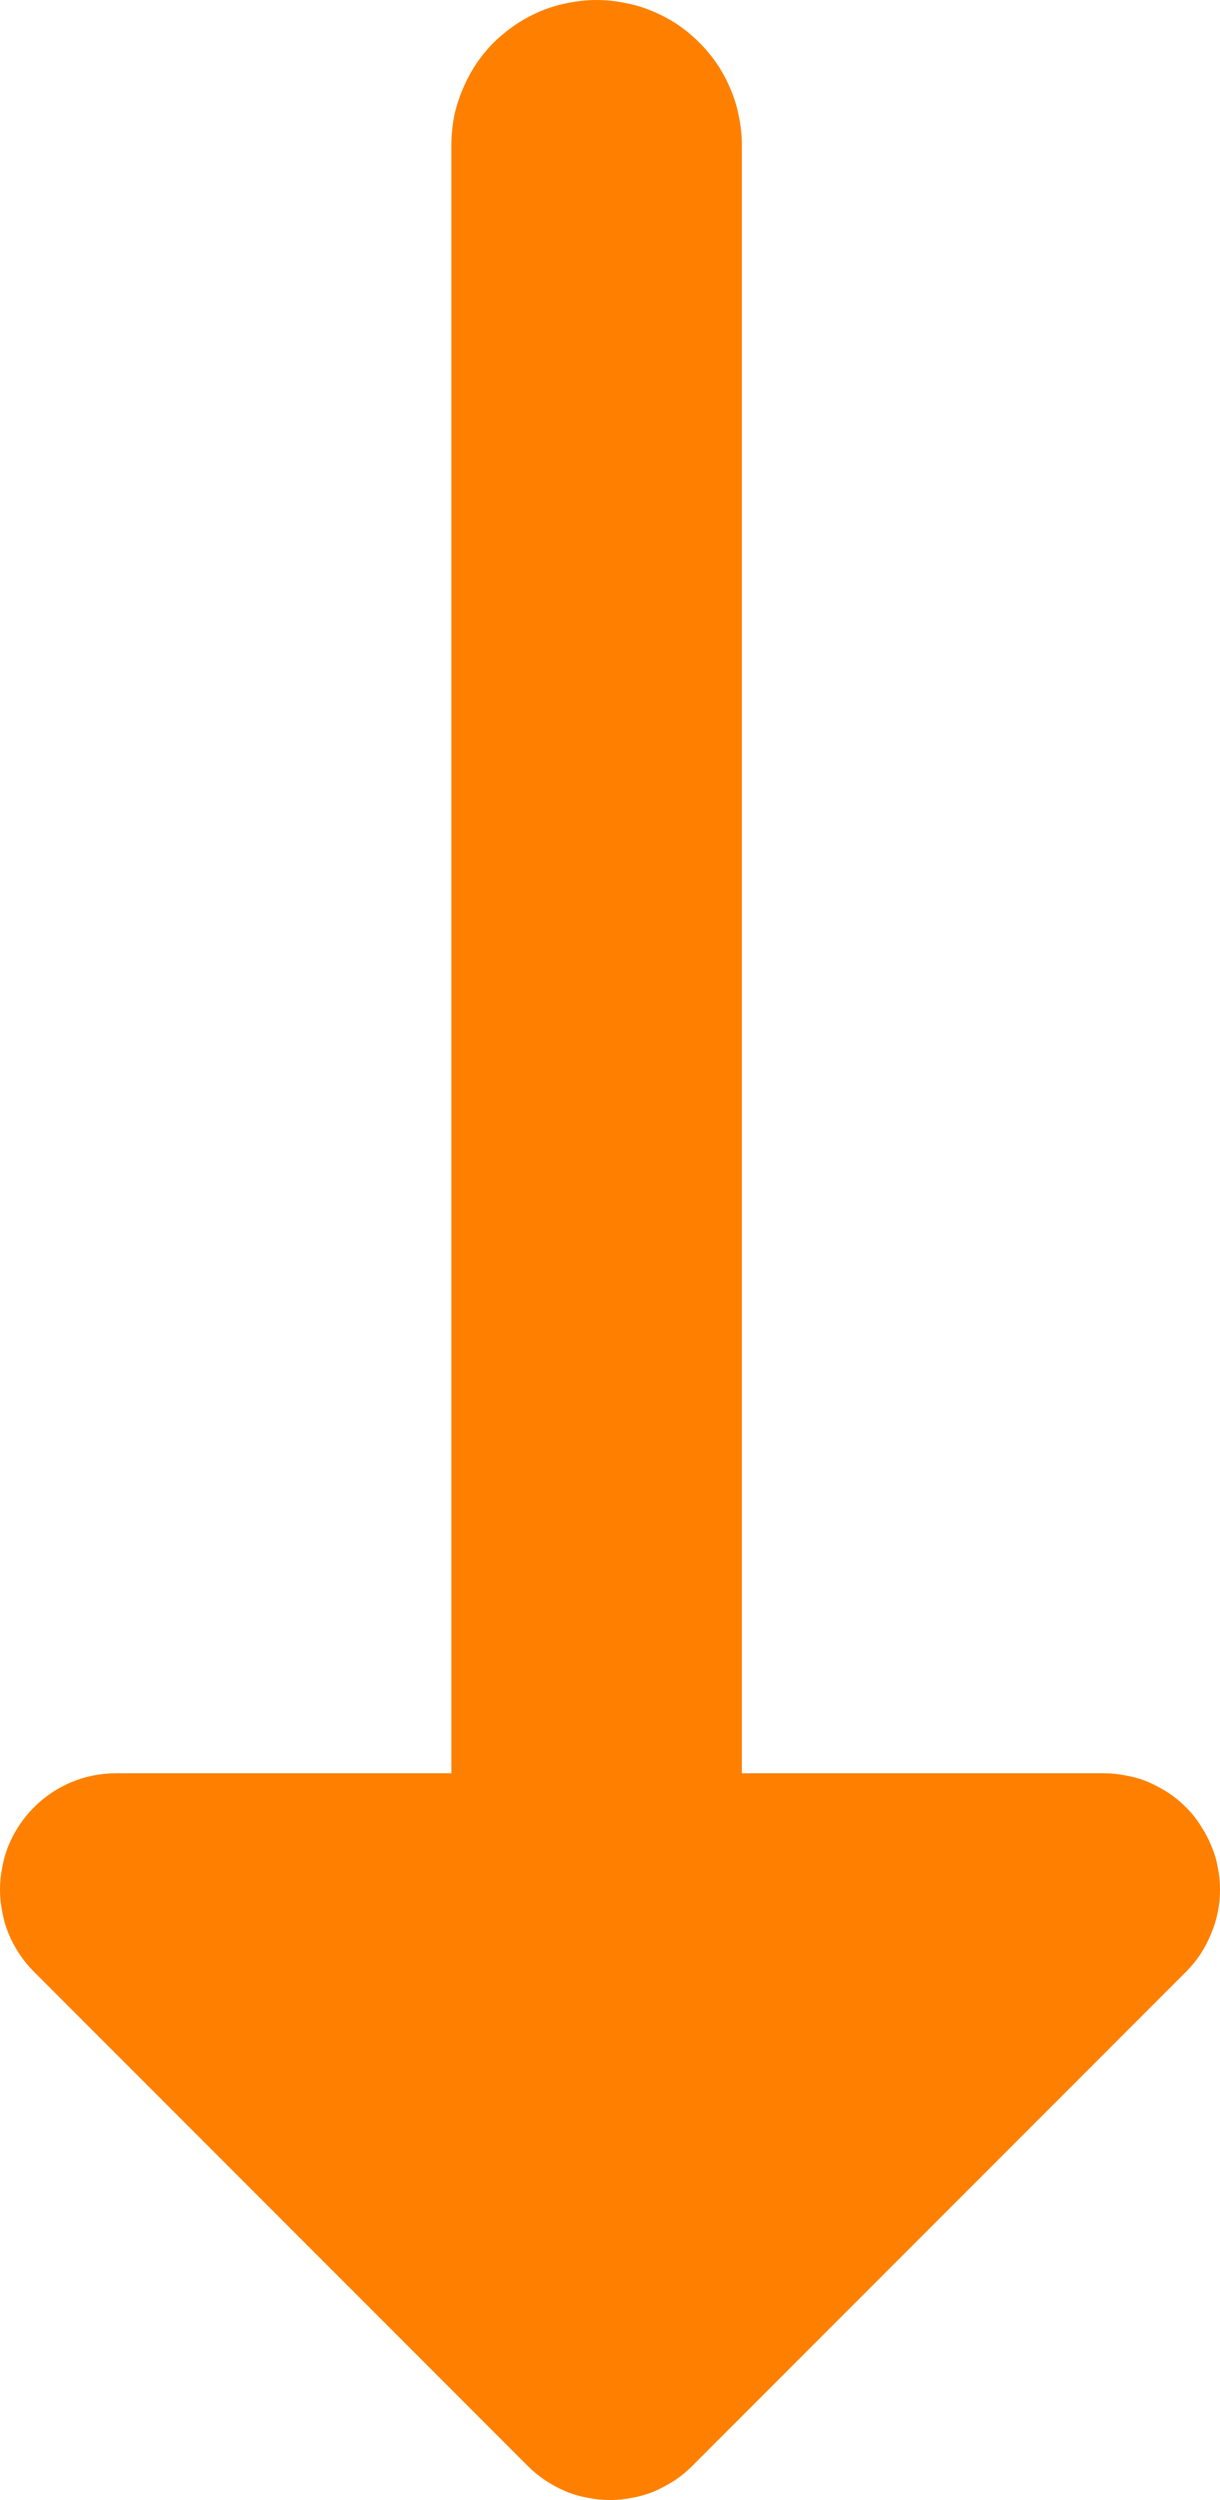 <svg xmlns="http://www.w3.org/2000/svg" xmlns:xlink="http://www.w3.org/1999/xlink" fill="none" version="1.1" width="4.2" height="8.6" viewBox="0 0 4.2 8.6"><g><g><path d="M1.554,0.5Q1.554,0.451,1.563,0.402Q1.573,0.354,1.592,0.309Q1.611,0.263,1.638,0.222Q1.665,0.181,1.7,0.146Q1.735,0.112,1.776,0.084Q1.817,0.057,1.862,0.038Q1.908,0.019,1.956,0.01Q2.005,0,2.054,0Q2.103,0,2.151,0.01Q2.2,0.019,2.245,0.038Q2.291,0.057,2.332,0.084Q2.373,0.112,2.407,0.146Q2.442,0.181,2.47,0.222Q2.497,0.263,2.516,0.309Q2.535,0.354,2.544,0.402Q2.554,0.451,2.554,0.5L2.554,7.356Q2.554,7.406,2.544,7.454Q2.535,7.502,2.516,7.548Q2.497,7.593,2.47,7.634Q2.442,7.675,2.407,7.71Q2.373,7.745,2.332,7.772Q2.291,7.8,2.245,7.818Q2.2,7.837,2.151,7.847Q2.103,7.856,2.054,7.856Q2.005,7.856,1.956,7.847Q1.908,7.837,1.862,7.818Q1.817,7.8,1.776,7.772Q1.735,7.745,1.7,7.71Q1.665,7.675,1.638,7.634Q1.611,7.593,1.592,7.548Q1.573,7.502,1.563,7.454Q1.554,7.406,1.554,7.356L1.554,0.5Z" fill-rule="evenodd" fill="#FF8000" fill-opacity="1"/></g><g><path d="M3.8,6.5L2.1,8.2L0.4,6.5L3.8,6.5Z" fill-rule="evenodd" fill="#FF8000" fill-opacity="1"/><path d="M3.8,6.1L0.4,6.1Q0.32,6.1,0.247,6.13Q0.173,6.161,0.117,6.217Q0.089,6.245,0.067,6.278Q0.045,6.311,0.03,6.347Q0.015,6.383,0.008,6.422Q-0,6.461,-0,6.5Q-0,6.539,0.008,6.578Q0.015,6.617,0.03,6.653Q0.045,6.689,0.067,6.722Q0.089,6.755,0.117,6.783L1.817,8.483Q1.845,8.511,1.878,8.533Q1.91,8.554,1.947,8.57Q1.983,8.585,2.022,8.592Q2.061,8.6,2.1,8.6Q2.139,8.6,2.178,8.592Q2.217,8.585,2.253,8.57Q2.289,8.554,2.322,8.533Q2.355,8.511,2.383,8.483L4.083,6.783Q4.139,6.727,4.169,6.653Q4.2,6.58,4.2,6.5Q4.2,6.461,4.192,6.422Q4.185,6.383,4.169,6.347Q4.154,6.311,4.132,6.278Q4.111,6.245,4.083,6.217Q4.055,6.189,4.022,6.167Q3.989,6.146,3.953,6.13Q3.917,6.115,3.878,6.108Q3.839,6.1,3.8,6.1ZM1.366,6.9L2.1,7.634L2.834,6.9L1.366,6.9Z" fill-rule="evenodd" fill="#FF8000" fill-opacity="1"/></g></g></svg>
